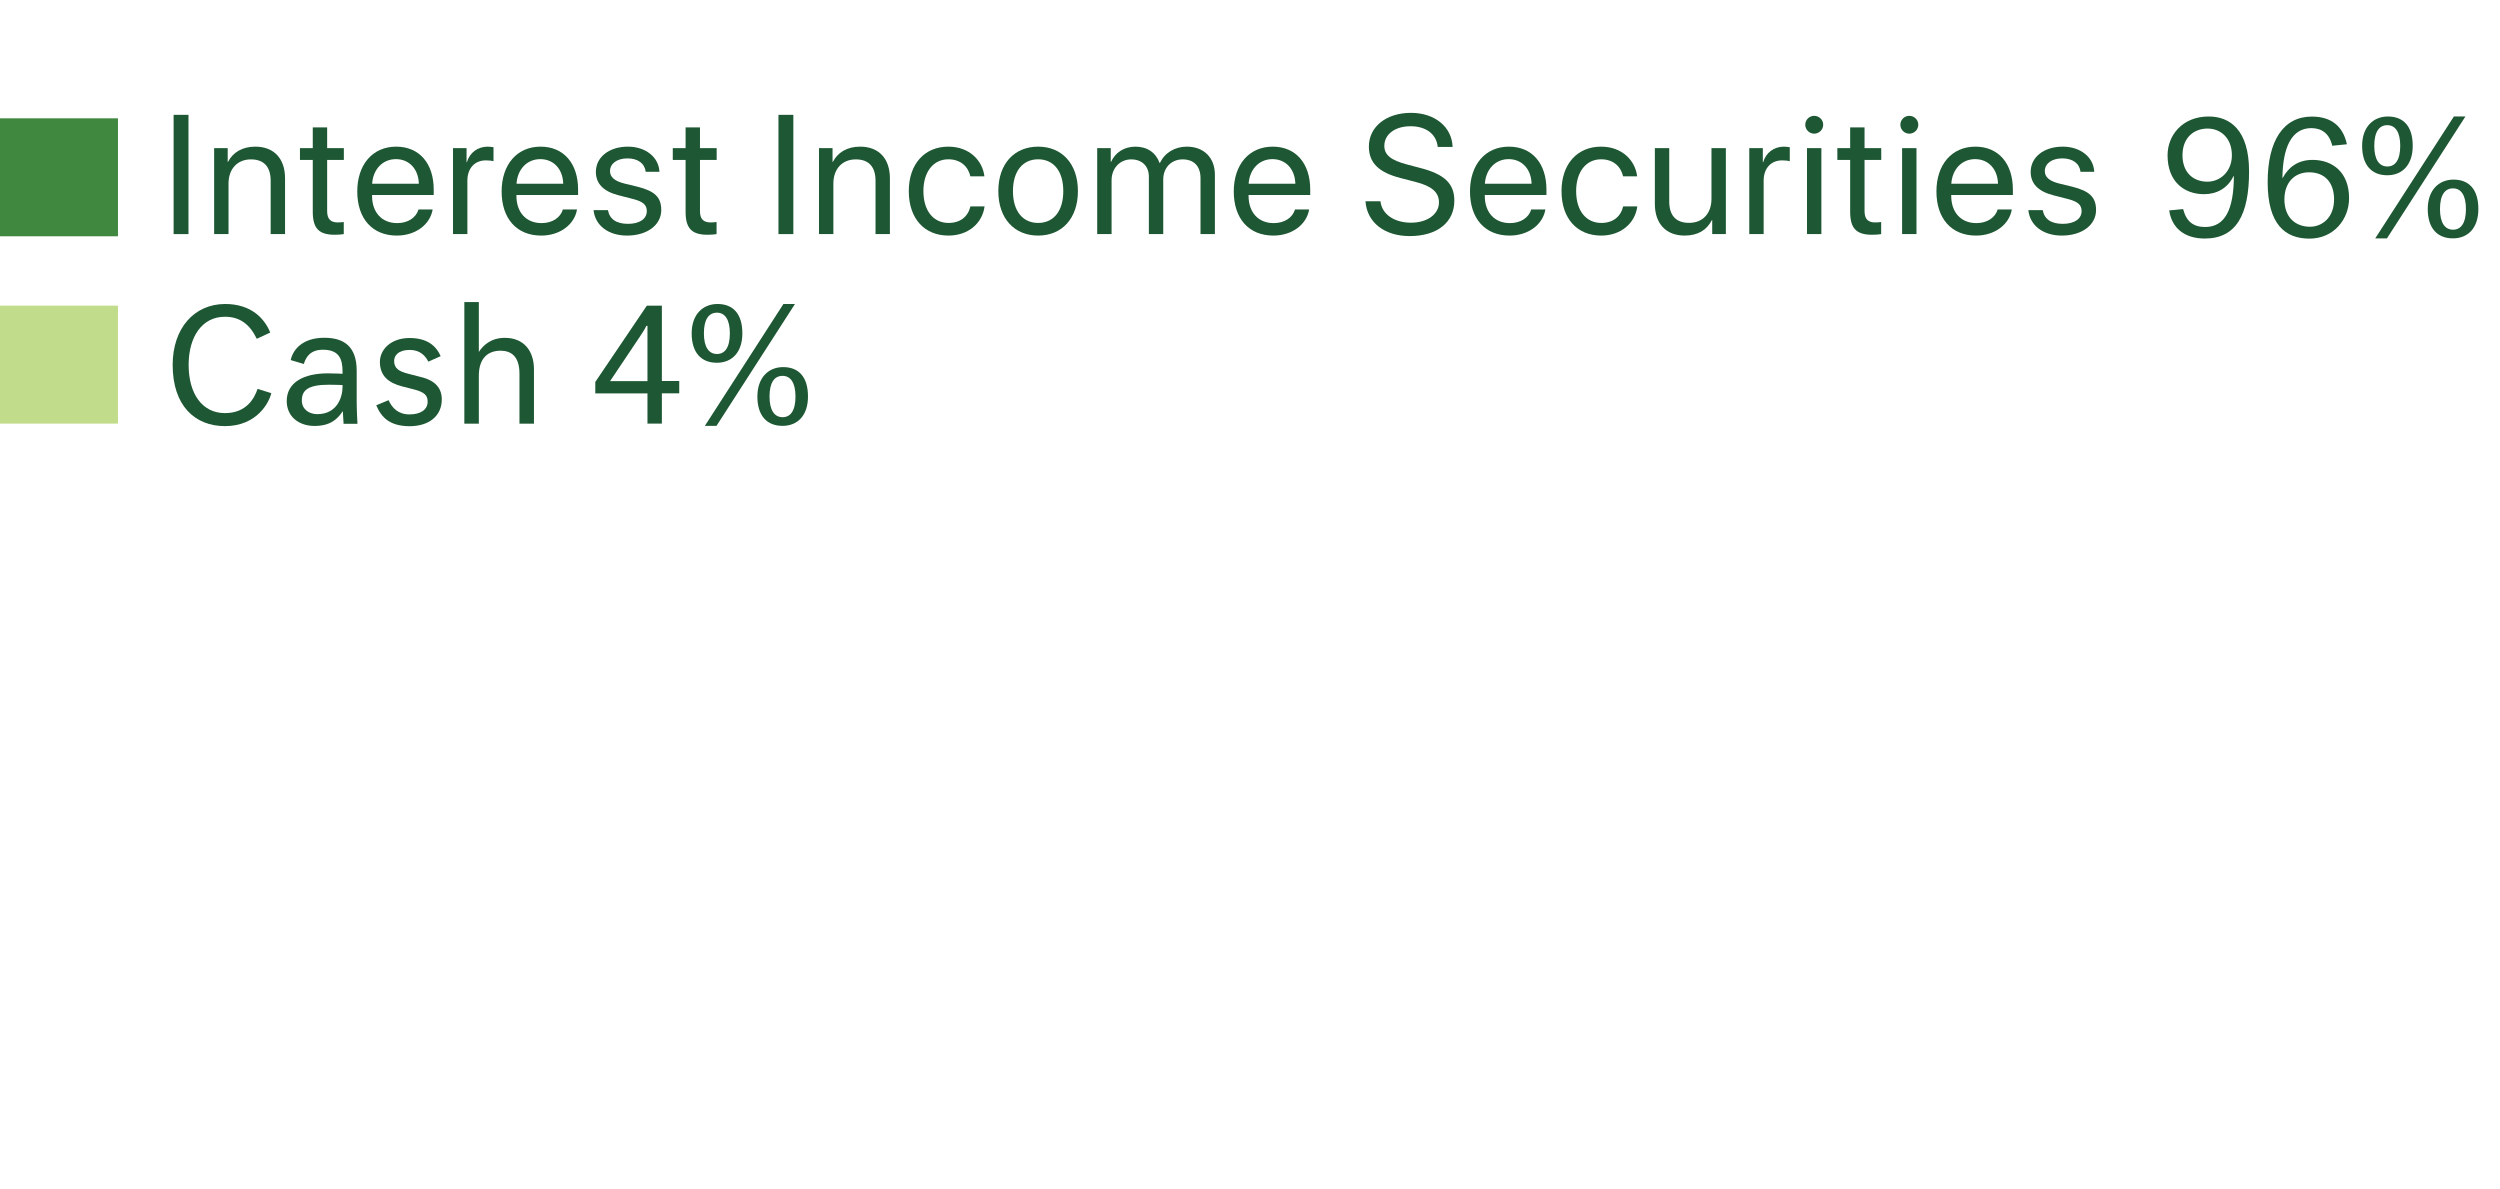 <svg width="288" height="137" viewBox="0 0 288 137" fill="none" xmlns="http://www.w3.org/2000/svg">
<path d="M251.493 24.08C251.873 25.54 252.683 26.15 254.033 26.15C256.333 26.15 257.323 24.13 257.343 20.3H257.293C256.623 21.69 255.363 22.37 253.913 22.37C251.613 22.37 249.703 20.93 249.703 17.89C249.703 15.6 251.393 13.42 254.443 13.42C256.873 13.42 259.093 14.95 259.093 19.74C259.093 24.75 257.613 27.48 253.983 27.48C251.573 27.48 250.163 26.18 249.893 24.24L251.493 24.08ZM254.303 20.93C255.763 20.93 257.113 19.76 257.113 17.89C257.113 15.91 255.833 14.81 254.303 14.81C252.813 14.81 251.423 15.78 251.423 17.89C251.423 19.79 252.573 20.93 254.303 20.93Z" fill="#1E5733"/>
<path d="M268.674 16.79C268.334 15.33 267.414 14.76 266.264 14.76C263.974 14.76 262.974 17.01 262.934 20.49H262.974C263.624 19.28 264.704 18.42 266.414 18.42C268.704 18.42 270.614 19.84 270.614 22.83C270.614 25.26 268.854 27.49 266.044 27.49C263.274 27.49 261.234 25.87 261.234 20.99C261.234 16.2 263.054 13.43 266.314 13.43C268.584 13.43 269.914 14.55 270.364 16.62L268.674 16.79ZM266.004 19.85C264.334 19.85 263.164 21.02 263.164 22.97C263.164 25.08 264.474 26.12 266.114 26.12C267.504 26.12 268.884 25.08 268.884 22.97C268.884 21.05 267.844 19.85 266.004 19.85Z" fill="#1E5733"/>
<path d="M275.087 13.42C276.867 13.42 277.947 14.54 277.947 16.8C277.947 19.01 276.727 20.19 275.017 20.19C273.197 20.19 272.117 19 272.117 16.8C272.117 14.63 273.397 13.42 275.087 13.42ZM273.517 16.8C273.517 18.38 274.077 19.18 275.027 19.18C275.927 19.18 276.507 18.44 276.507 16.8C276.507 15.22 275.947 14.42 275.017 14.42C274.087 14.42 273.517 15.18 273.517 16.8ZM282.687 13.42H284.017L274.977 27.46H273.627L282.687 13.42ZM282.647 20.69C284.427 20.69 285.507 21.81 285.507 24.08C285.507 26.29 284.287 27.46 282.577 27.46C280.757 27.46 279.677 26.27 279.677 24.08C279.677 21.9 280.957 20.69 282.647 20.69ZM281.087 24.08C281.087 25.66 281.647 26.46 282.597 26.46C283.497 26.46 284.077 25.72 284.077 24.08C284.077 22.5 283.517 21.7 282.587 21.7C281.657 21.7 281.087 22.46 281.087 24.08Z" fill="#1E5733"/>
<path d="M19.891 42.04C19.891 37.79 22.391 35.02 25.941 35.02C28.931 35.02 30.481 36.69 31.131 38.31L29.581 39.03C28.771 37.36 27.641 36.49 25.911 36.49C23.251 36.49 21.731 38.83 21.731 42.04C21.731 45.37 23.301 47.59 25.911 47.59C28.451 47.59 29.331 45.81 29.671 44.8L31.251 45.29C31.031 46.3 29.651 49.09 25.901 49.09C22.431 49.08 19.891 46.72 19.891 42.04Z" fill="#1E5733"/>
<path d="M33.031 46.2C33.031 44.06 34.971 43.01 37.771 43.01C38.671 43.01 39.461 43.06 39.461 43.06V42.81C39.461 41.41 39.101 40.29 37.211 40.29C35.771 40.29 35.251 41.1 35.001 41.93L33.491 41.48C33.721 40.36 34.771 38.91 37.361 38.91C39.631 38.91 41.091 39.92 41.091 42.71V46.28C41.091 47.34 41.181 48.82 41.181 48.82H39.581L39.491 47.36C38.881 48.28 38.071 49.07 36.211 49.07C34.401 49.06 33.031 47.97 33.031 46.2ZM39.461 44.58V44.36C39.461 44.36 38.721 44.32 37.891 44.32C35.461 44.32 34.771 44.97 34.771 46.14C34.771 47.11 35.561 47.71 36.551 47.71C38.901 47.71 39.461 45.66 39.461 44.58Z" fill="#1E5733"/>
<path d="M43.344 46.69L44.764 46.1C45.174 47 45.864 47.74 47.174 47.74C48.504 47.74 49.264 47.16 49.264 46.28C49.264 45.58 48.944 45.18 47.684 44.86L46.354 44.52C44.734 44.11 43.764 43.28 43.764 41.69C43.764 40.29 45.004 38.94 47.184 38.94C49.274 38.94 50.264 39.89 50.764 41.03L49.344 41.66C49.024 41.03 48.424 40.31 47.204 40.31C45.854 40.31 45.404 40.98 45.404 41.59C45.404 42.42 45.944 42.78 47.004 43.05L48.554 43.45C50.194 43.86 50.894 44.76 50.894 46.02C50.894 47.86 49.494 49.1 47.164 49.1C44.914 49.08 43.944 48.11 43.344 46.69Z" fill="#1E5733"/>
<path d="M55.152 40.56C55.642 39.8 56.542 38.92 58.162 38.92C60.392 38.92 61.512 40.47 61.512 42.54V48.81H59.842V43.05C59.842 41 58.832 40.4 57.662 40.4C56.202 40.4 55.162 41.28 55.162 43.28V48.81H53.492V34.8H55.162V40.56H55.152Z" fill="#1E5733"/>
<path d="M74.588 48.81V45.32H68.578V44L74.518 35.21H76.248V43.89H78.248V45.31H76.248V48.8H74.588V48.81ZM74.588 43.91V37.54H74.458C74.458 37.54 74.318 37.9 73.668 38.85L70.278 43.91H74.588Z" fill="#1E5733"/>
<path d="M82.66 35.02C84.44 35.02 85.52 36.14 85.52 38.4C85.52 40.61 84.3 41.79 82.58 41.79C80.76 41.79 79.68 40.6 79.68 38.4C79.68 36.23 80.96 35.02 82.66 35.02ZM81.09 38.4C81.09 39.98 81.65 40.78 82.6 40.78C83.5 40.78 84.08 40.04 84.08 38.4C84.08 36.82 83.52 36.02 82.59 36.02C81.65 36.03 81.09 36.78 81.09 38.4ZM90.25 35.02H91.58L82.54 49.06H81.2L90.25 35.02ZM90.22 42.29C92 42.29 93.08 43.41 93.08 45.68C93.08 47.89 91.86 49.06 90.15 49.06C88.33 49.06 87.25 47.87 87.25 45.68C87.25 43.5 88.53 42.29 90.22 42.29ZM88.65 45.68C88.65 47.26 89.21 48.06 90.16 48.06C91.06 48.06 91.64 47.32 91.64 45.68C91.64 44.1 91.08 43.3 90.15 43.3C89.21 43.3 88.65 44.06 88.65 45.68Z" fill="#1E5733"/>
<path d="M13.59 13.63H0V27.22H13.59V13.63Z" fill="#408740"/>
<path d="M13.59 35.21H0V48.8H13.59V35.21Z" fill="#C1DC8A"/>
<path d="M21.714 26.968H20V13.229H21.714V26.968Z" fill="#1E5733"/>
<path d="M24.669 26.968V17.066H26.23V18.646H26.268C26.821 17.58 27.878 16.894 29.41 16.894C31.581 16.894 32.838 18.294 32.838 20.541V26.968H31.181V20.836C31.181 19.237 30.429 18.361 28.906 18.361C27.344 18.361 26.326 19.465 26.326 21.141V26.968H24.669Z" fill="#1E5733"/>
<path d="M36.031 14.676H37.688V17.066H39.611V18.427H37.688V24.311C37.688 25.216 38.069 25.625 38.916 25.625C39.107 25.625 39.487 25.597 39.602 25.578V26.968C39.402 27.016 38.945 27.044 38.554 27.044C36.736 27.044 36.031 26.302 36.031 24.397V18.427H34.555V17.066H36.031V14.676Z" fill="#1E5733"/>
<path d="M45.613 18.332C44.061 18.332 42.976 19.522 42.871 21.169H48.251C48.212 19.513 47.175 18.332 45.613 18.332ZM48.212 24.131H49.841C49.555 25.863 47.879 27.139 45.718 27.139C42.88 27.139 41.157 25.169 41.157 22.055C41.157 18.98 42.909 16.894 45.642 16.894C48.317 16.894 49.964 18.837 49.964 21.836V22.464H42.861V22.56C42.861 24.454 43.975 25.702 45.756 25.702C47.013 25.702 47.936 25.064 48.212 24.131Z" fill="#1E5733"/>
<path d="M52.186 26.968V17.066H53.748V18.684H53.786C54.109 17.589 55.024 16.894 56.185 16.894C56.471 16.894 56.718 16.942 56.852 16.961V18.57C56.718 18.523 56.366 18.475 55.966 18.475C54.681 18.475 53.843 19.398 53.843 20.798V26.968H52.186Z" fill="#1E5733"/>
<path d="M62.244 18.332C60.692 18.332 59.607 19.522 59.502 21.169H64.882C64.844 19.513 63.806 18.332 62.244 18.332ZM64.844 24.131H66.472C66.186 25.863 64.51 27.139 62.349 27.139C59.511 27.139 57.788 25.169 57.788 22.055C57.788 18.98 59.54 16.894 62.273 16.894C64.948 16.894 66.596 18.837 66.596 21.836V22.464H59.492V22.56C59.492 24.454 60.606 25.702 62.387 25.702C63.644 25.702 64.567 25.064 64.844 24.131Z" fill="#1E5733"/>
<path d="M68.646 19.798C68.646 18.104 70.16 16.894 72.34 16.894C74.387 16.894 75.892 18.113 75.968 19.789H74.387C74.273 18.837 73.502 18.246 72.283 18.246C71.074 18.246 70.274 18.846 70.274 19.713C70.274 20.398 70.798 20.855 71.921 21.141L73.454 21.512C75.454 22.017 76.177 22.741 76.177 24.197C76.177 25.921 74.549 27.139 72.236 27.139C70.065 27.139 68.551 25.959 68.379 24.207H70.036C70.217 25.235 70.998 25.787 72.34 25.787C73.683 25.787 74.511 25.216 74.511 24.321C74.511 23.616 74.102 23.236 72.988 22.94L71.245 22.493C69.503 22.045 68.646 21.15 68.646 19.798Z" fill="#1E5733"/>
<path d="M78.98 14.676H80.637V17.066H82.56V18.427H80.637V24.311C80.637 25.216 81.018 25.625 81.865 25.625C82.055 25.625 82.436 25.597 82.55 25.578V26.968C82.351 27.016 81.894 27.044 81.503 27.044C79.684 27.044 78.98 26.302 78.98 24.397V18.427H77.504V17.066H78.98V14.676Z" fill="#1E5733"/>
<path d="M91.393 26.968H89.679V13.229H91.393V26.968Z" fill="#1E5733"/>
<path d="M94.348 26.968V17.066H95.909V18.646H95.948C96.5 17.58 97.557 16.894 99.09 16.894C101.261 16.894 102.517 18.294 102.517 20.541V26.968H100.861V20.836C100.861 19.237 100.108 18.361 98.585 18.361C97.023 18.361 96.005 19.465 96.005 21.141V26.968H94.348Z" fill="#1E5733"/>
<path d="M113.404 20.312H111.785C111.547 19.237 110.709 18.351 109.252 18.351C107.538 18.351 106.377 19.77 106.377 22.017C106.377 24.321 107.558 25.683 109.271 25.683C110.623 25.683 111.509 24.968 111.795 23.778H113.423C113.166 25.749 111.509 27.139 109.262 27.139C106.52 27.139 104.692 25.206 104.692 22.017C104.692 18.894 106.51 16.894 109.243 16.894C111.718 16.894 113.194 18.532 113.404 20.312Z" fill="#1E5733"/>
<path d="M119.596 27.139C116.854 27.139 115.007 25.169 115.007 22.017C115.007 18.856 116.854 16.894 119.596 16.894C122.329 16.894 124.176 18.856 124.176 22.017C124.176 25.169 122.329 27.139 119.596 27.139ZM119.596 25.683C121.348 25.683 122.49 24.35 122.49 22.017C122.49 19.684 121.348 18.351 119.596 18.351C117.844 18.351 116.692 19.684 116.692 22.017C116.692 24.35 117.844 25.683 119.596 25.683Z" fill="#1E5733"/>
<path d="M126.398 26.968V17.066H127.959V18.646H127.997C128.464 17.599 129.473 16.894 130.806 16.894C132.158 16.894 133.158 17.58 133.586 18.779H133.624C134.177 17.599 135.338 16.894 136.728 16.894C138.69 16.894 139.956 18.17 139.956 20.132V26.968H138.299V20.512C138.299 19.16 137.547 18.361 136.243 18.361C134.929 18.361 134.005 19.332 134.005 20.674V26.968H132.348V20.331C132.348 19.141 131.549 18.361 130.32 18.361C129.006 18.361 128.054 19.389 128.054 20.76V26.968H126.398Z" fill="#1E5733"/>
<path d="M146.586 18.332C145.034 18.332 143.949 19.522 143.844 21.169H149.224C149.186 19.513 148.148 18.332 146.586 18.332ZM149.186 24.131H150.814C150.528 25.863 148.852 27.139 146.691 27.139C143.854 27.139 142.13 25.169 142.13 22.055C142.13 18.98 143.882 16.894 146.615 16.894C149.29 16.894 150.938 18.837 150.938 21.836V22.464H143.835V22.56C143.835 24.454 144.949 25.702 146.729 25.702C147.986 25.702 148.91 25.064 149.186 24.131Z" fill="#1E5733"/>
<path d="M157.305 23.188H159.028C159.19 24.673 160.599 25.654 162.56 25.654C164.417 25.654 165.769 24.673 165.769 23.321C165.769 22.16 164.96 21.446 163.113 20.97L161.351 20.512C158.819 19.865 157.695 18.751 157.695 16.885C157.695 14.6 159.694 13 162.551 13C165.284 13 167.264 14.619 167.34 16.923H165.626C165.474 15.447 164.284 14.543 162.494 14.543C160.713 14.543 159.475 15.466 159.475 16.809C159.475 17.846 160.237 18.465 162.103 18.951L163.541 19.332C166.388 20.046 167.54 21.141 167.54 23.112C167.54 25.625 165.56 27.197 162.399 27.197C159.485 27.197 157.466 25.616 157.305 23.188Z" fill="#1E5733"/>
<path d="M173.799 18.332C172.247 18.332 171.162 19.522 171.057 21.169H176.437C176.398 19.513 175.361 18.332 173.799 18.332ZM176.398 24.131H178.027C177.741 25.863 176.065 27.139 173.904 27.139C171.066 27.139 169.343 25.169 169.343 22.055C169.343 18.98 171.095 16.894 173.828 16.894C176.503 16.894 178.15 18.837 178.15 21.836V22.464H171.047V22.56C171.047 24.454 172.161 25.702 173.942 25.702C175.199 25.702 176.122 25.064 176.398 24.131Z" fill="#1E5733"/>
<path d="M188.599 20.312H186.98C186.742 19.237 185.904 18.351 184.447 18.351C182.734 18.351 181.572 19.77 181.572 22.017C181.572 24.321 182.753 25.683 184.466 25.683C185.818 25.683 186.704 24.968 186.99 23.778H188.618C188.361 25.749 186.704 27.139 184.457 27.139C181.715 27.139 179.887 25.206 179.887 22.017C179.887 18.894 181.705 16.894 184.438 16.894C186.913 16.894 188.389 18.532 188.599 20.312Z" fill="#1E5733"/>
<path d="M198.819 17.066V26.968H197.248V25.359H197.209C196.619 26.502 195.591 27.139 194.067 27.139C191.906 27.139 190.64 25.74 190.64 23.493V17.066H192.296V23.198C192.296 24.807 193.049 25.673 194.582 25.673C196.191 25.673 197.162 24.569 197.162 22.883V17.066H198.819Z" fill="#1E5733"/>
<path d="M201.516 26.968V17.066H203.078V18.684H203.116C203.44 17.589 204.354 16.894 205.515 16.894C205.801 16.894 206.049 16.942 206.182 16.961V18.57C206.049 18.523 205.696 18.475 205.296 18.475C204.011 18.475 203.173 19.398 203.173 20.798V26.968H201.516Z" fill="#1E5733"/>
<path d="M208.166 26.968V17.066H209.822V26.968H208.166ZM208.994 15.399C208.432 15.399 207.966 14.933 207.966 14.371C207.966 13.8 208.432 13.343 208.994 13.343C209.565 13.343 210.032 13.8 210.032 14.371C210.032 14.933 209.565 15.399 208.994 15.399Z" fill="#1E5733"/>
<path d="M213.139 14.676H214.796V17.066H216.719V18.427H214.796V24.311C214.796 25.216 215.177 25.625 216.024 25.625C216.215 25.625 216.595 25.597 216.71 25.578V26.968C216.51 27.016 216.053 27.044 215.662 27.044C213.844 27.044 213.139 26.302 213.139 24.397V18.427H211.663V17.066H213.139V14.676Z" fill="#1E5733"/>
<path d="M219.122 26.968V17.066H220.779V26.968H219.122ZM219.95 15.399C219.389 15.399 218.922 14.933 218.922 14.371C218.922 13.8 219.389 13.343 219.95 13.343C220.522 13.343 220.988 13.8 220.988 14.371C220.988 14.933 220.522 15.399 219.95 15.399Z" fill="#1E5733"/>
<path d="M227.533 18.332C225.981 18.332 224.895 19.522 224.791 21.169H230.17C230.132 19.513 229.094 18.332 227.533 18.332ZM230.132 24.131H231.76C231.475 25.863 229.799 27.139 227.637 27.139C224.8 27.139 223.077 25.169 223.077 22.055C223.077 18.98 224.829 16.894 227.561 16.894C230.237 16.894 231.884 18.837 231.884 21.836V22.464H224.781V22.56C224.781 24.454 225.895 25.702 227.676 25.702C228.932 25.702 229.856 25.064 230.132 24.131Z" fill="#1E5733"/>
<path d="M233.934 19.798C233.934 18.104 235.448 16.894 237.629 16.894C239.676 16.894 241.18 18.113 241.256 19.789H239.676C239.562 18.837 238.79 18.246 237.572 18.246C236.362 18.246 235.563 18.846 235.563 19.713C235.563 20.398 236.086 20.855 237.21 21.141L238.743 21.512C240.742 22.017 241.466 22.741 241.466 24.197C241.466 25.921 239.838 27.139 237.524 27.139C235.353 27.139 233.839 25.959 233.668 24.207H235.325C235.505 25.235 236.286 25.787 237.629 25.787C238.971 25.787 239.8 25.216 239.8 24.321C239.8 23.616 239.39 23.236 238.276 22.94L236.534 22.493C234.791 22.045 233.934 21.15 233.934 19.798Z" fill="#1E5733"/>
</svg>
